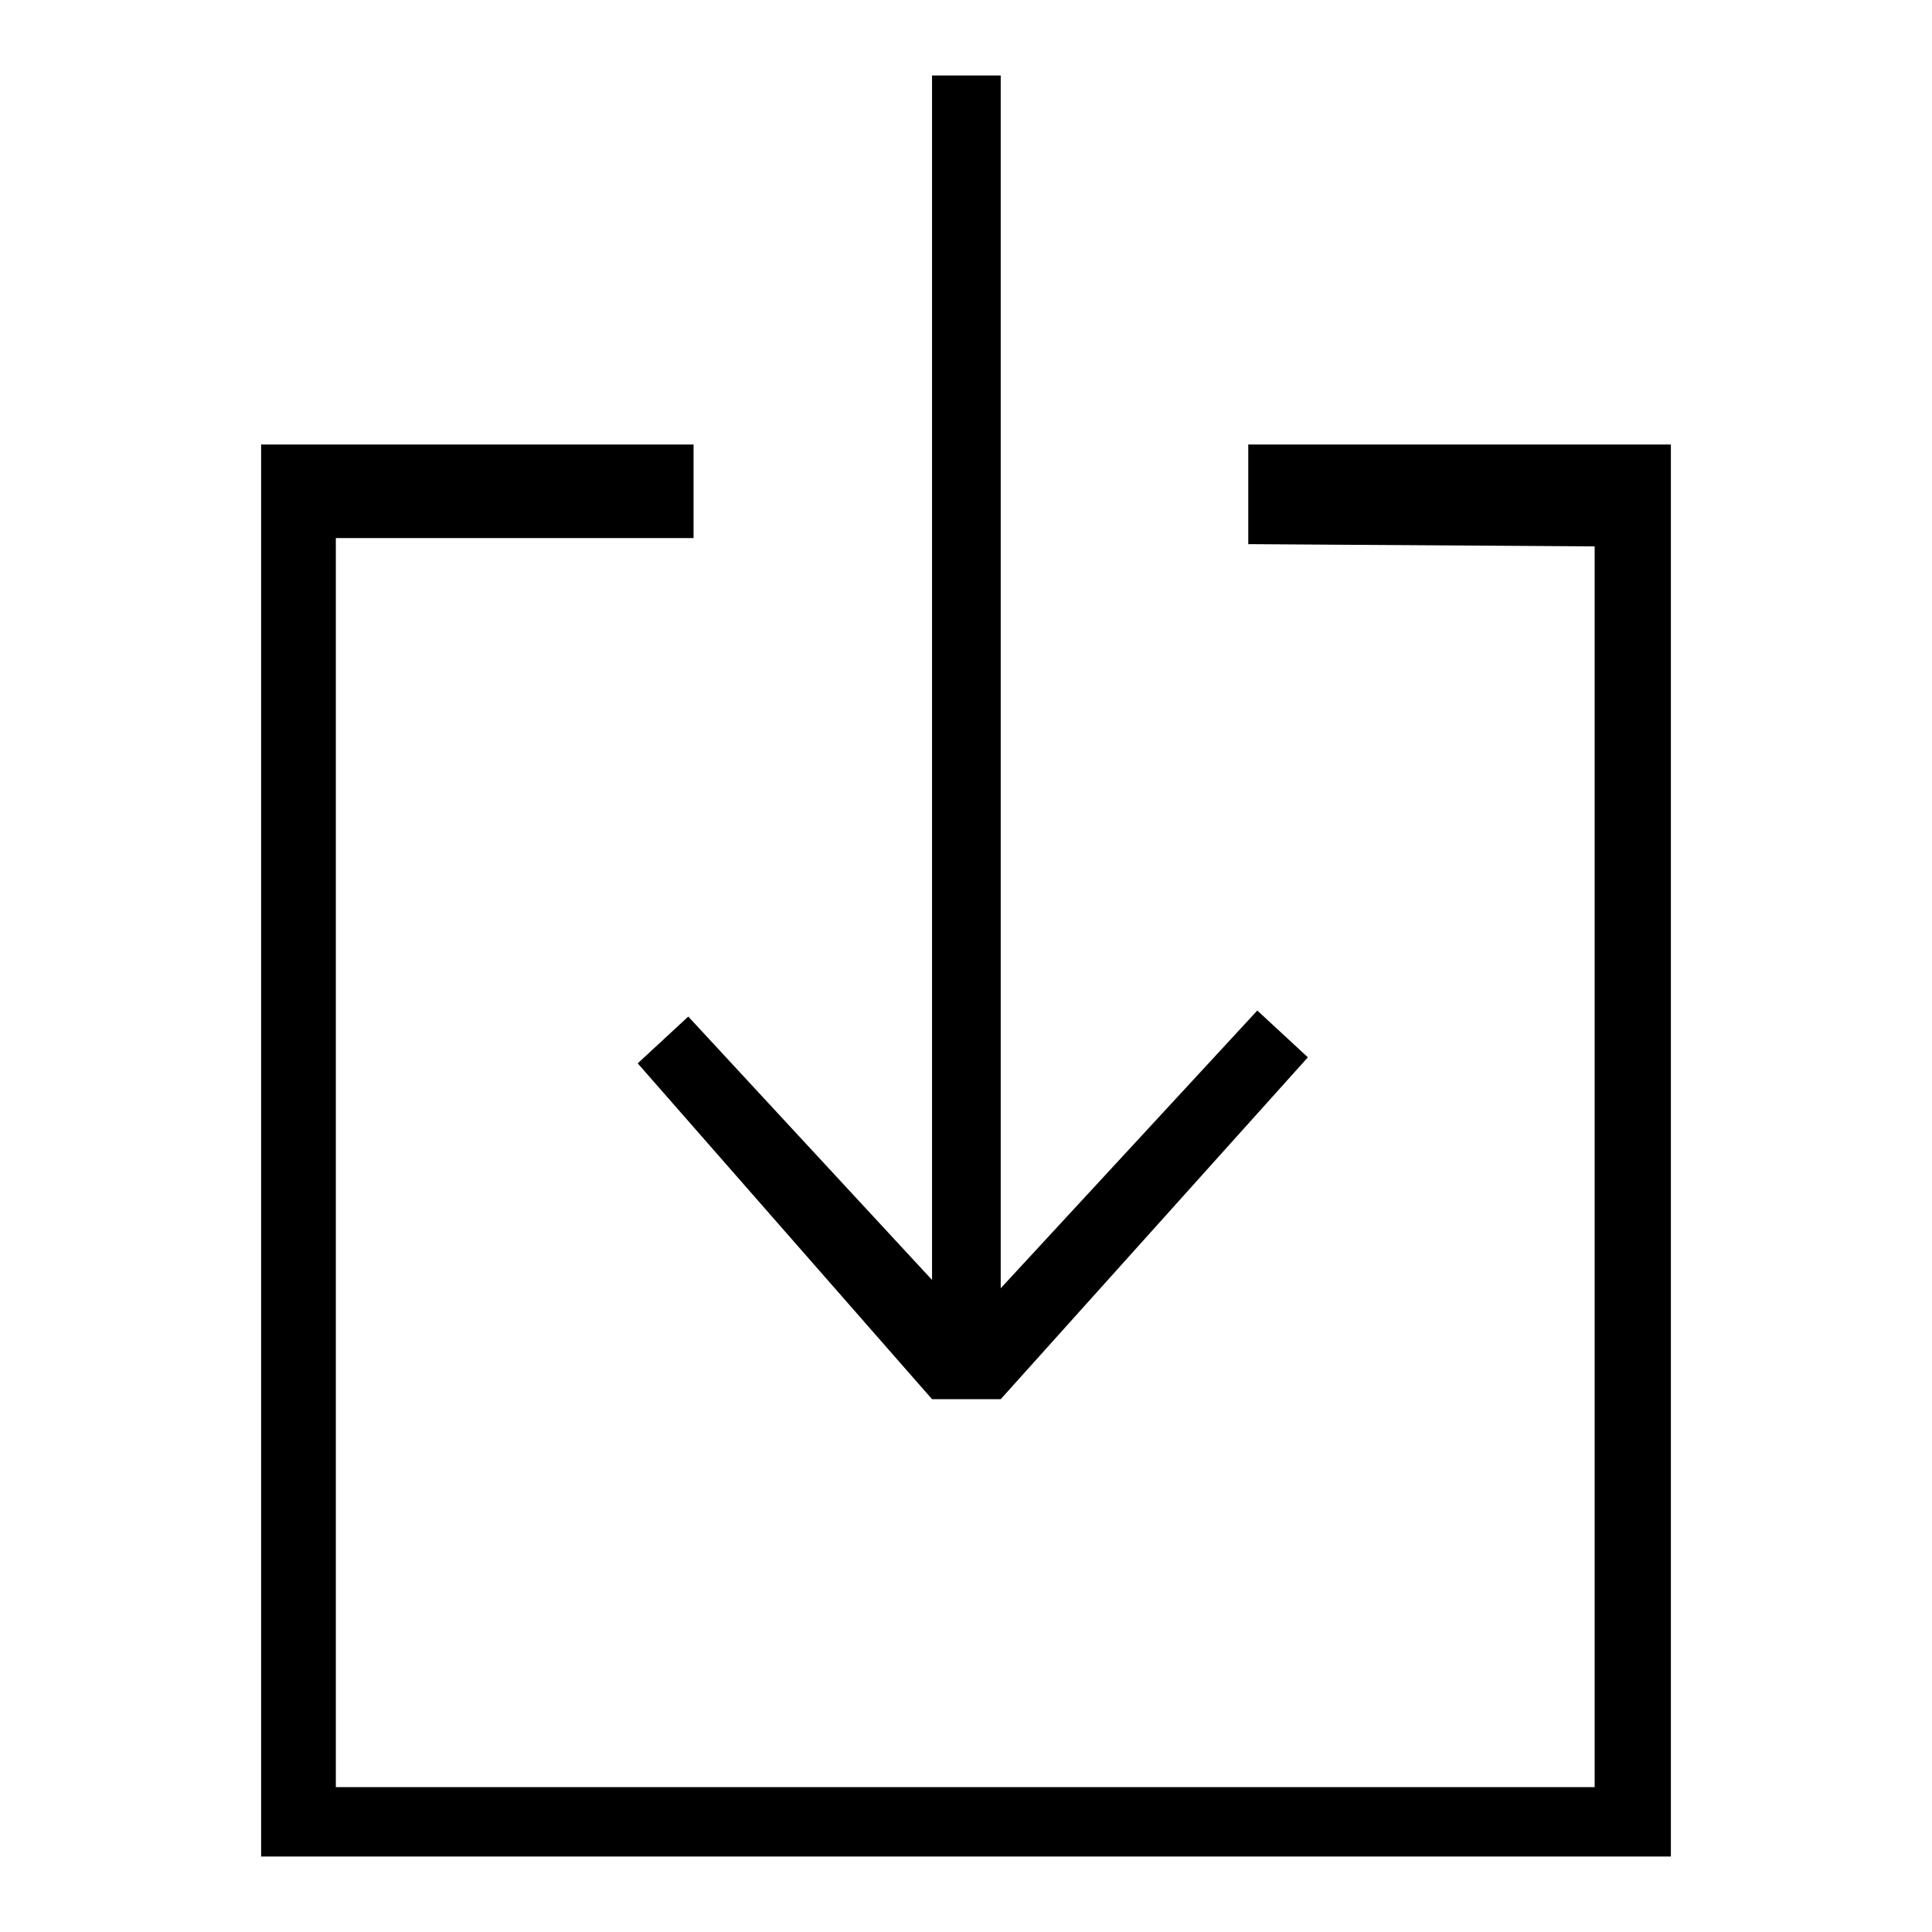 <?xml version="1.0" encoding="utf-8"?>
<!-- Svg Vector Icons : http://www.onlinewebfonts.com/icon -->
<!DOCTYPE svg PUBLIC "-//W3C//DTD SVG 1.1//EN" "http://www.w3.org/Graphics/SVG/1.1/DTD/svg11.dtd">
<svg version="1.1" xmlns="http://www.w3.org/2000/svg" xmlns:xlink="http://www.w3.org/1999/xlink" x="0px" y="0px" viewBox="0 0 256 256" enable-background="new 0 0 256 256" xml:space="preserve">
<g><g><path fill="#000000" d="M165.4,58.9v13.2l45.9,0.3v164.4H44.5V71.3h47.4V58.9H34.6V246h186.8V58.9H165.4z"/><path fill="#000000" d="M91.2,134.7l-6.7,6.2l39,44.5h9.1l40.7-45.3l-6.7-6.2l-34,36.8V10h-9.1v159.6L91.2,134.7z"/></g></g>
</svg>